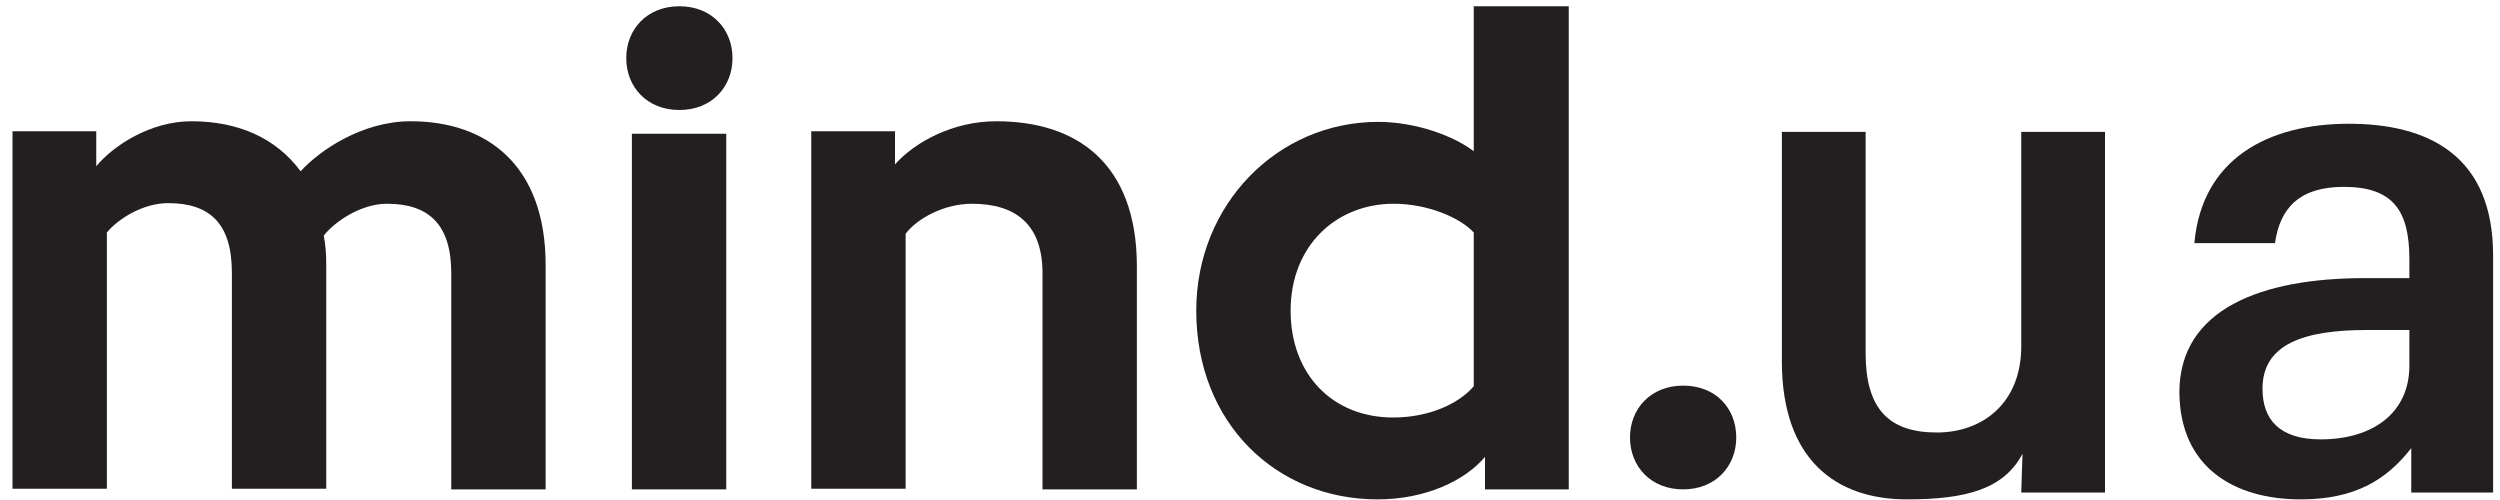 <?xml version="1.0" encoding="UTF-8"?> <!-- Generator: Adobe Illustrator 20.1.0, SVG Export Plug-In . SVG Version: 6.00 Build 0) --> <svg xmlns="http://www.w3.org/2000/svg" xmlns:xlink="http://www.w3.org/1999/xlink" id="Layer_1" x="0px" y="0px" viewBox="0 0 400 80" style="enable-background:new 0 0 400 80;" xml:space="preserve"> <style type="text/css"> .st0{fill:#231F20;} </style> <g> <path class="st0" d="M65.7,19.4c-7.7,0-14.5,4.6-17.6,8c-4-5.4-10.1-8-17.5-8c-6.4,0-12.4,3.8-15.2,7.2V21H2v57.2h15.1v-41 c1.8-2.2,5.8-4.7,9.8-4.7c6.6,0,10.2,3.2,10.2,11.1v34.6h15.1V42.4c0-1.6-0.1-3.2-0.4-4.7c1.8-2.3,6-5.1,10.1-5.1 c6.6,0,10.3,3.2,10.3,11.1v34.6h15.1V42.4C87.3,26.4,77.9,19.4,65.7,19.4"></path> <path class="st0" d="M159.4,19.4c-6.9,0-13,3.3-16.2,6.9V21h-13.4v57.2h15.1V37.4c1.8-2.4,6.1-4.8,10.6-4.8 c6.9,0,11.3,3.2,11.3,11.1v34.6h15.1V42.4C181.8,26.2,172.4,19.4,159.4,19.4"></path> </g> <rect x="101.1" y="21.4" class="st0" width="15.1" height="56.9"></rect> <g> <path class="st0" d="M108.7,1c-5.2,0-8.5,3.7-8.5,8.3c0,4.6,3.3,8.3,8.5,8.3c5.2,0,8.5-3.7,8.5-8.3C117.2,4.7,113.9,1,108.7,1"></path> <path class="st0" d="M235.8,1v23.2c-3.1-2.4-9.2-4.7-15.3-4.7c-16.1,0-29.1,13.2-29.1,30.2c0,18,12.8,30.2,29,30.2 c7.7,0,14-3,17.2-6.8v5.2h13.4V1H235.8z M235.8,61.8c-2.3,2.7-7,5-12.9,5c-9.6,0-16.4-6.8-16.4-17.1c0-10.4,7.3-17.1,16.5-17.1 c5.4,0,10.6,2.2,12.8,4.6V61.8z"></path> <path class="st0" d="M269.3,61.7c-5.2,0-8.5,3.7-8.5,8.3c0,4.6,3.3,8.3,8.5,8.3c5.2,0,8.5-3.7,8.5-8.3 C277.8,65.3,274.5,61.7,269.3,61.7"></path> <path class="st0" d="M371.3,70.3c-6.6,0-9.3-3.2-9.3-8.1c0-7.1,6.5-9.4,16.7-9.4h6.8v5.7C385.5,66.1,379.6,70.3,371.3,70.3 M368.1,79.9c8.8,0,13.8-3.2,17.7-8.2v7.1h13.1V40.9c0-15.9-10.2-21.1-23.1-21.1c-12.9,0-23.5,5.6-24.7,19.1H364c0.8-5.7,4-9,11-9 c7.9,0,10.5,3.8,10.5,11.6v3h-7.2c-16.4,0-29.6,4.9-29.6,18.3C348.8,74.8,357.5,79.9,368.1,79.9"></path> <path class="st0" d="M305.1,79.9c9.4,0,15.5-1.6,18.5-7.3l-0.2,6.2h13.4V21.1h-13.4v34.3c0,9.2-6.3,13.8-13.5,13.8 c-7.8,0-11.4-3.9-11.4-12.7V21.1h-13.4v37C285.2,73.4,293.6,79.9,305.1,79.9"></path> </g> </svg> 